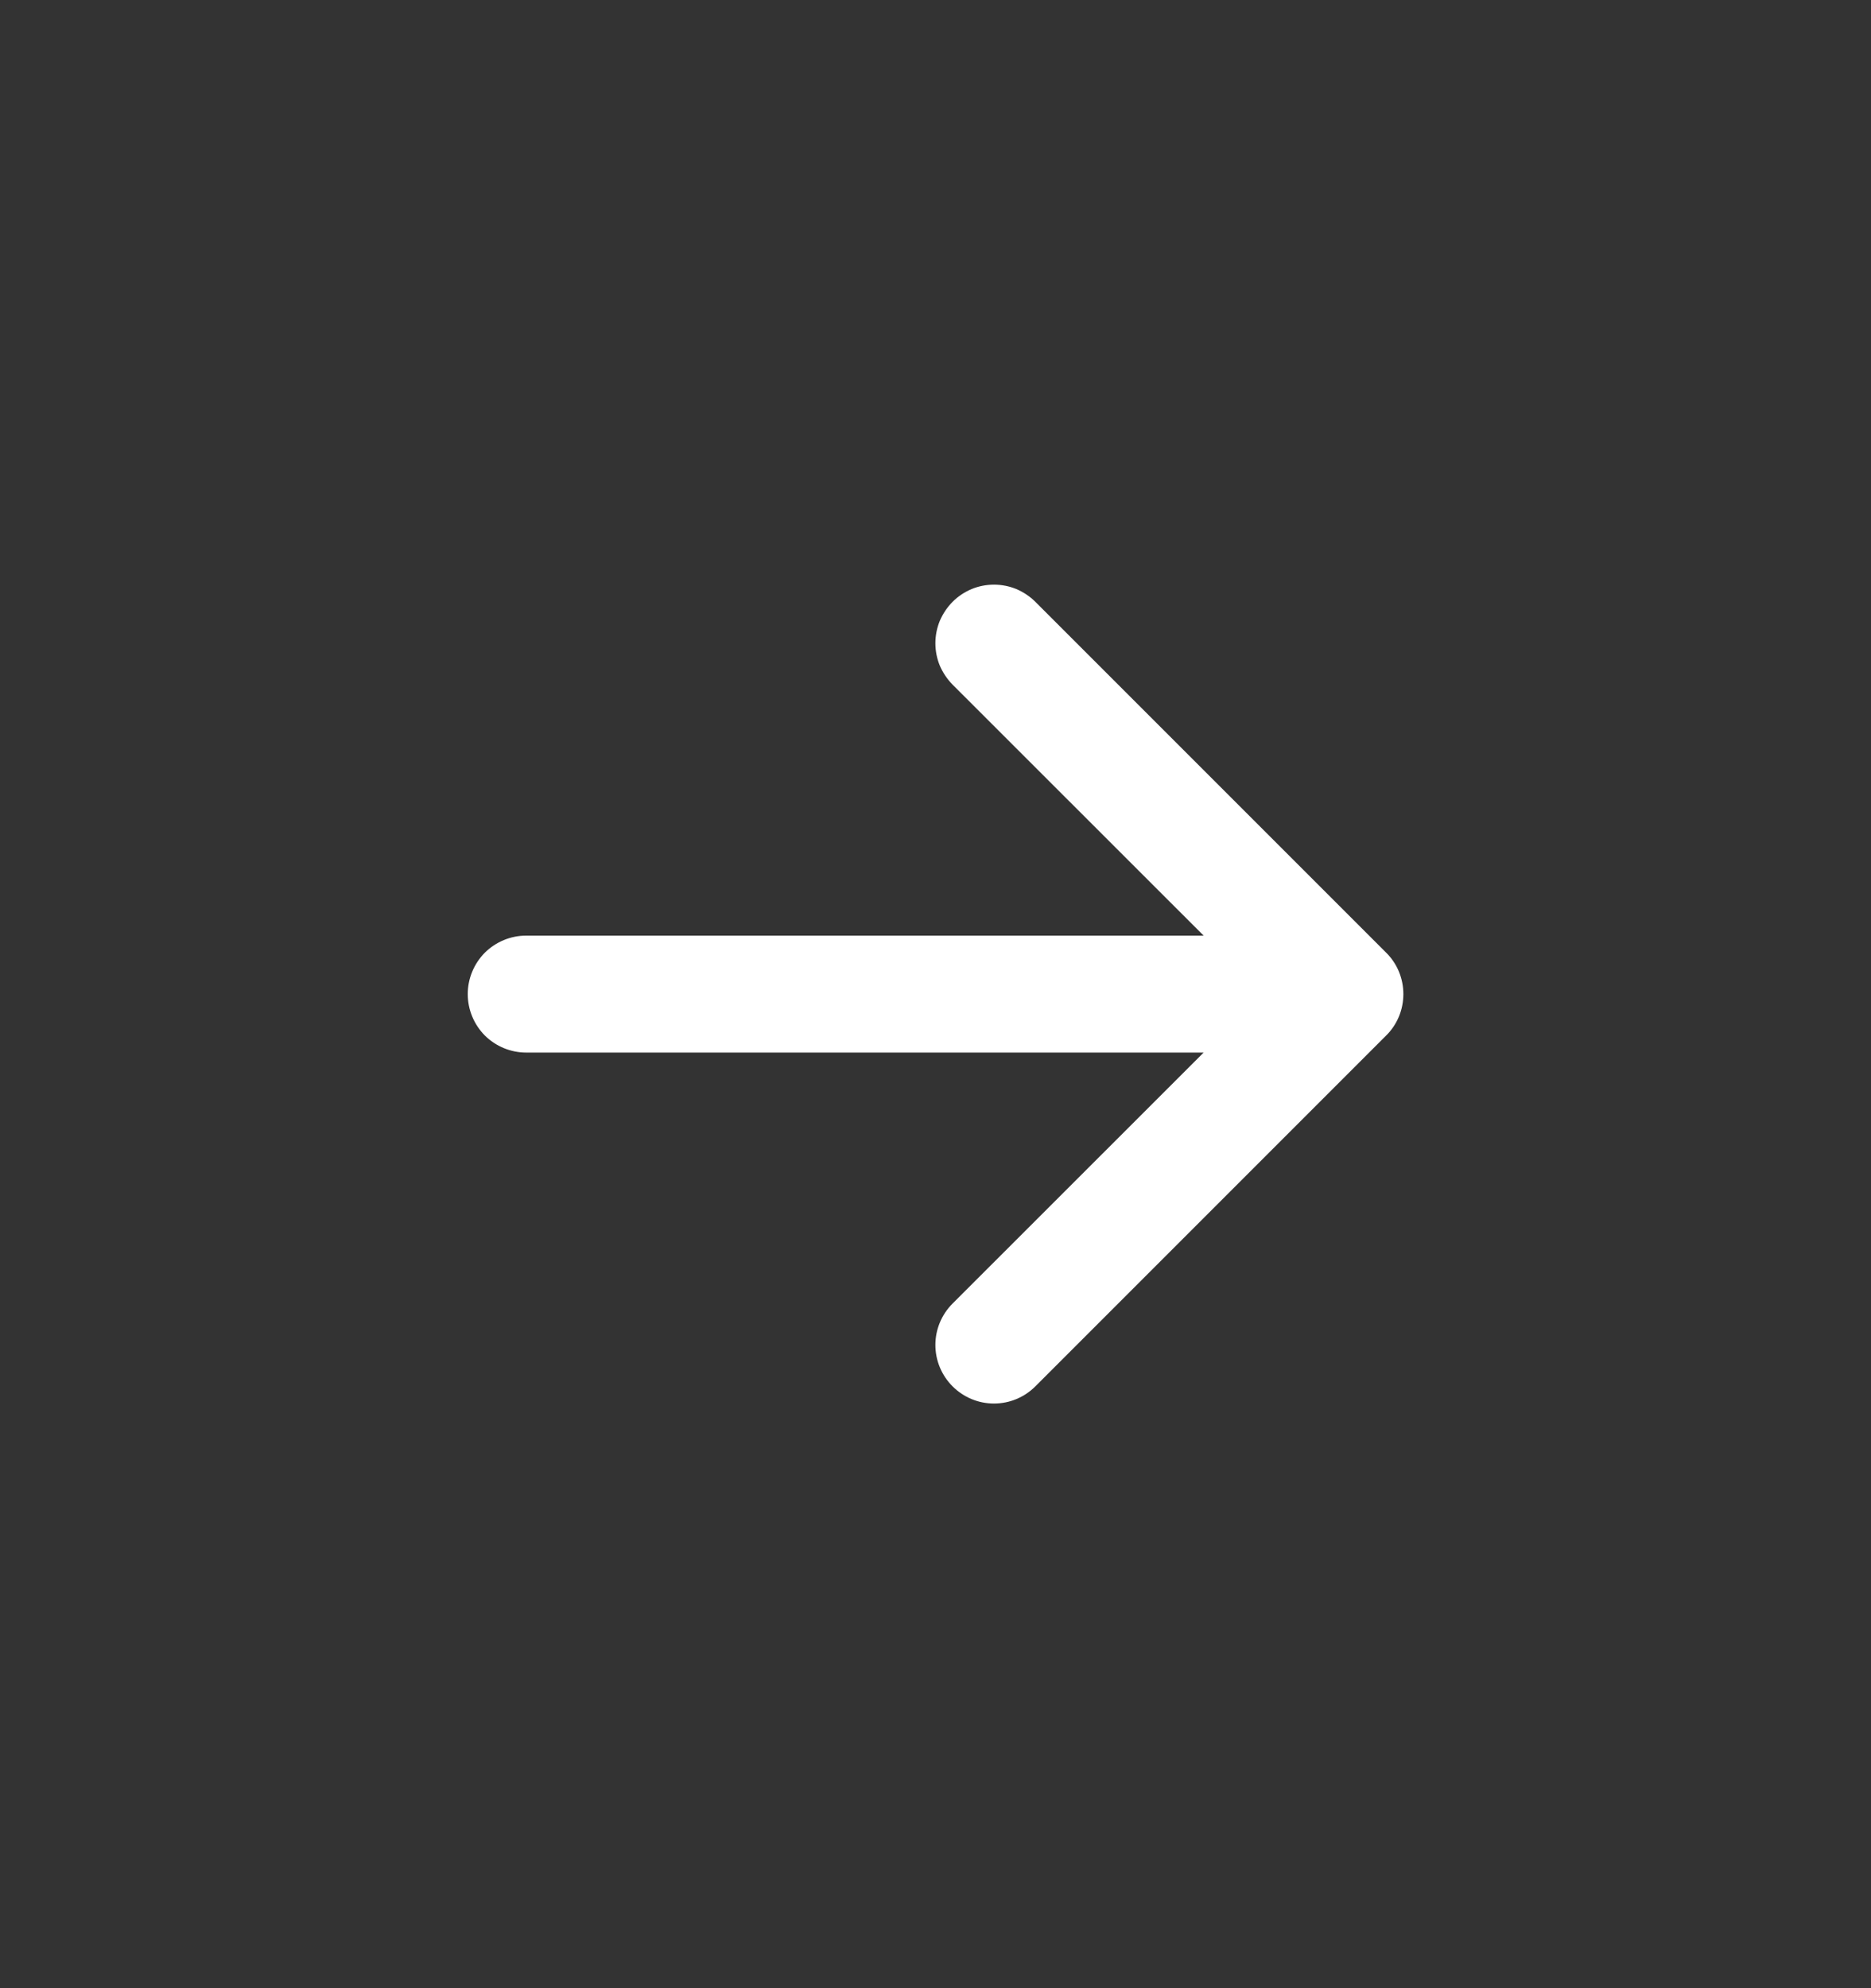 <svg width="16" height="17" viewBox="0 0 16 17" fill="none" xmlns="http://www.w3.org/2000/svg">
<rect x="0" y="0" width="16" height="17" fill="#333333" stroke="none"/>
<path fill-rule="evenodd" clip-rule="evenodd" d="M4 8.5C4 8.367 4.053 8.24 4.146 8.146C4.24 8.053 4.367 8 4.5 8L10.293 8L8.146 5.854C8.1 5.807 8.063 5.752 8.037 5.692C8.012 5.631 7.999 5.566 7.999 5.5C7.999 5.434 8.012 5.369 8.037 5.308C8.063 5.248 8.1 5.192 8.146 5.146C8.192 5.099 8.248 5.063 8.308 5.037C8.369 5.012 8.434 4.999 8.5 4.999C8.566 4.999 8.631 5.012 8.692 5.037C8.752 5.063 8.807 5.099 8.854 5.146L11.854 8.146C11.901 8.192 11.938 8.248 11.963 8.308C11.988 8.369 12.001 8.434 12.001 8.5C12.001 8.566 11.988 8.631 11.963 8.692C11.938 8.752 11.901 8.808 11.854 8.854L8.854 11.854C8.76 11.948 8.633 12.001 8.5 12.001C8.367 12.001 8.24 11.948 8.146 11.854C8.052 11.76 7.999 11.633 7.999 11.5C7.999 11.367 8.052 11.24 8.146 11.146L10.293 9L4.5 9C4.367 9 4.24 8.947 4.146 8.854C4.053 8.76 4 8.633 4 8.5Z" fill="#ffffff"/>
</svg>
